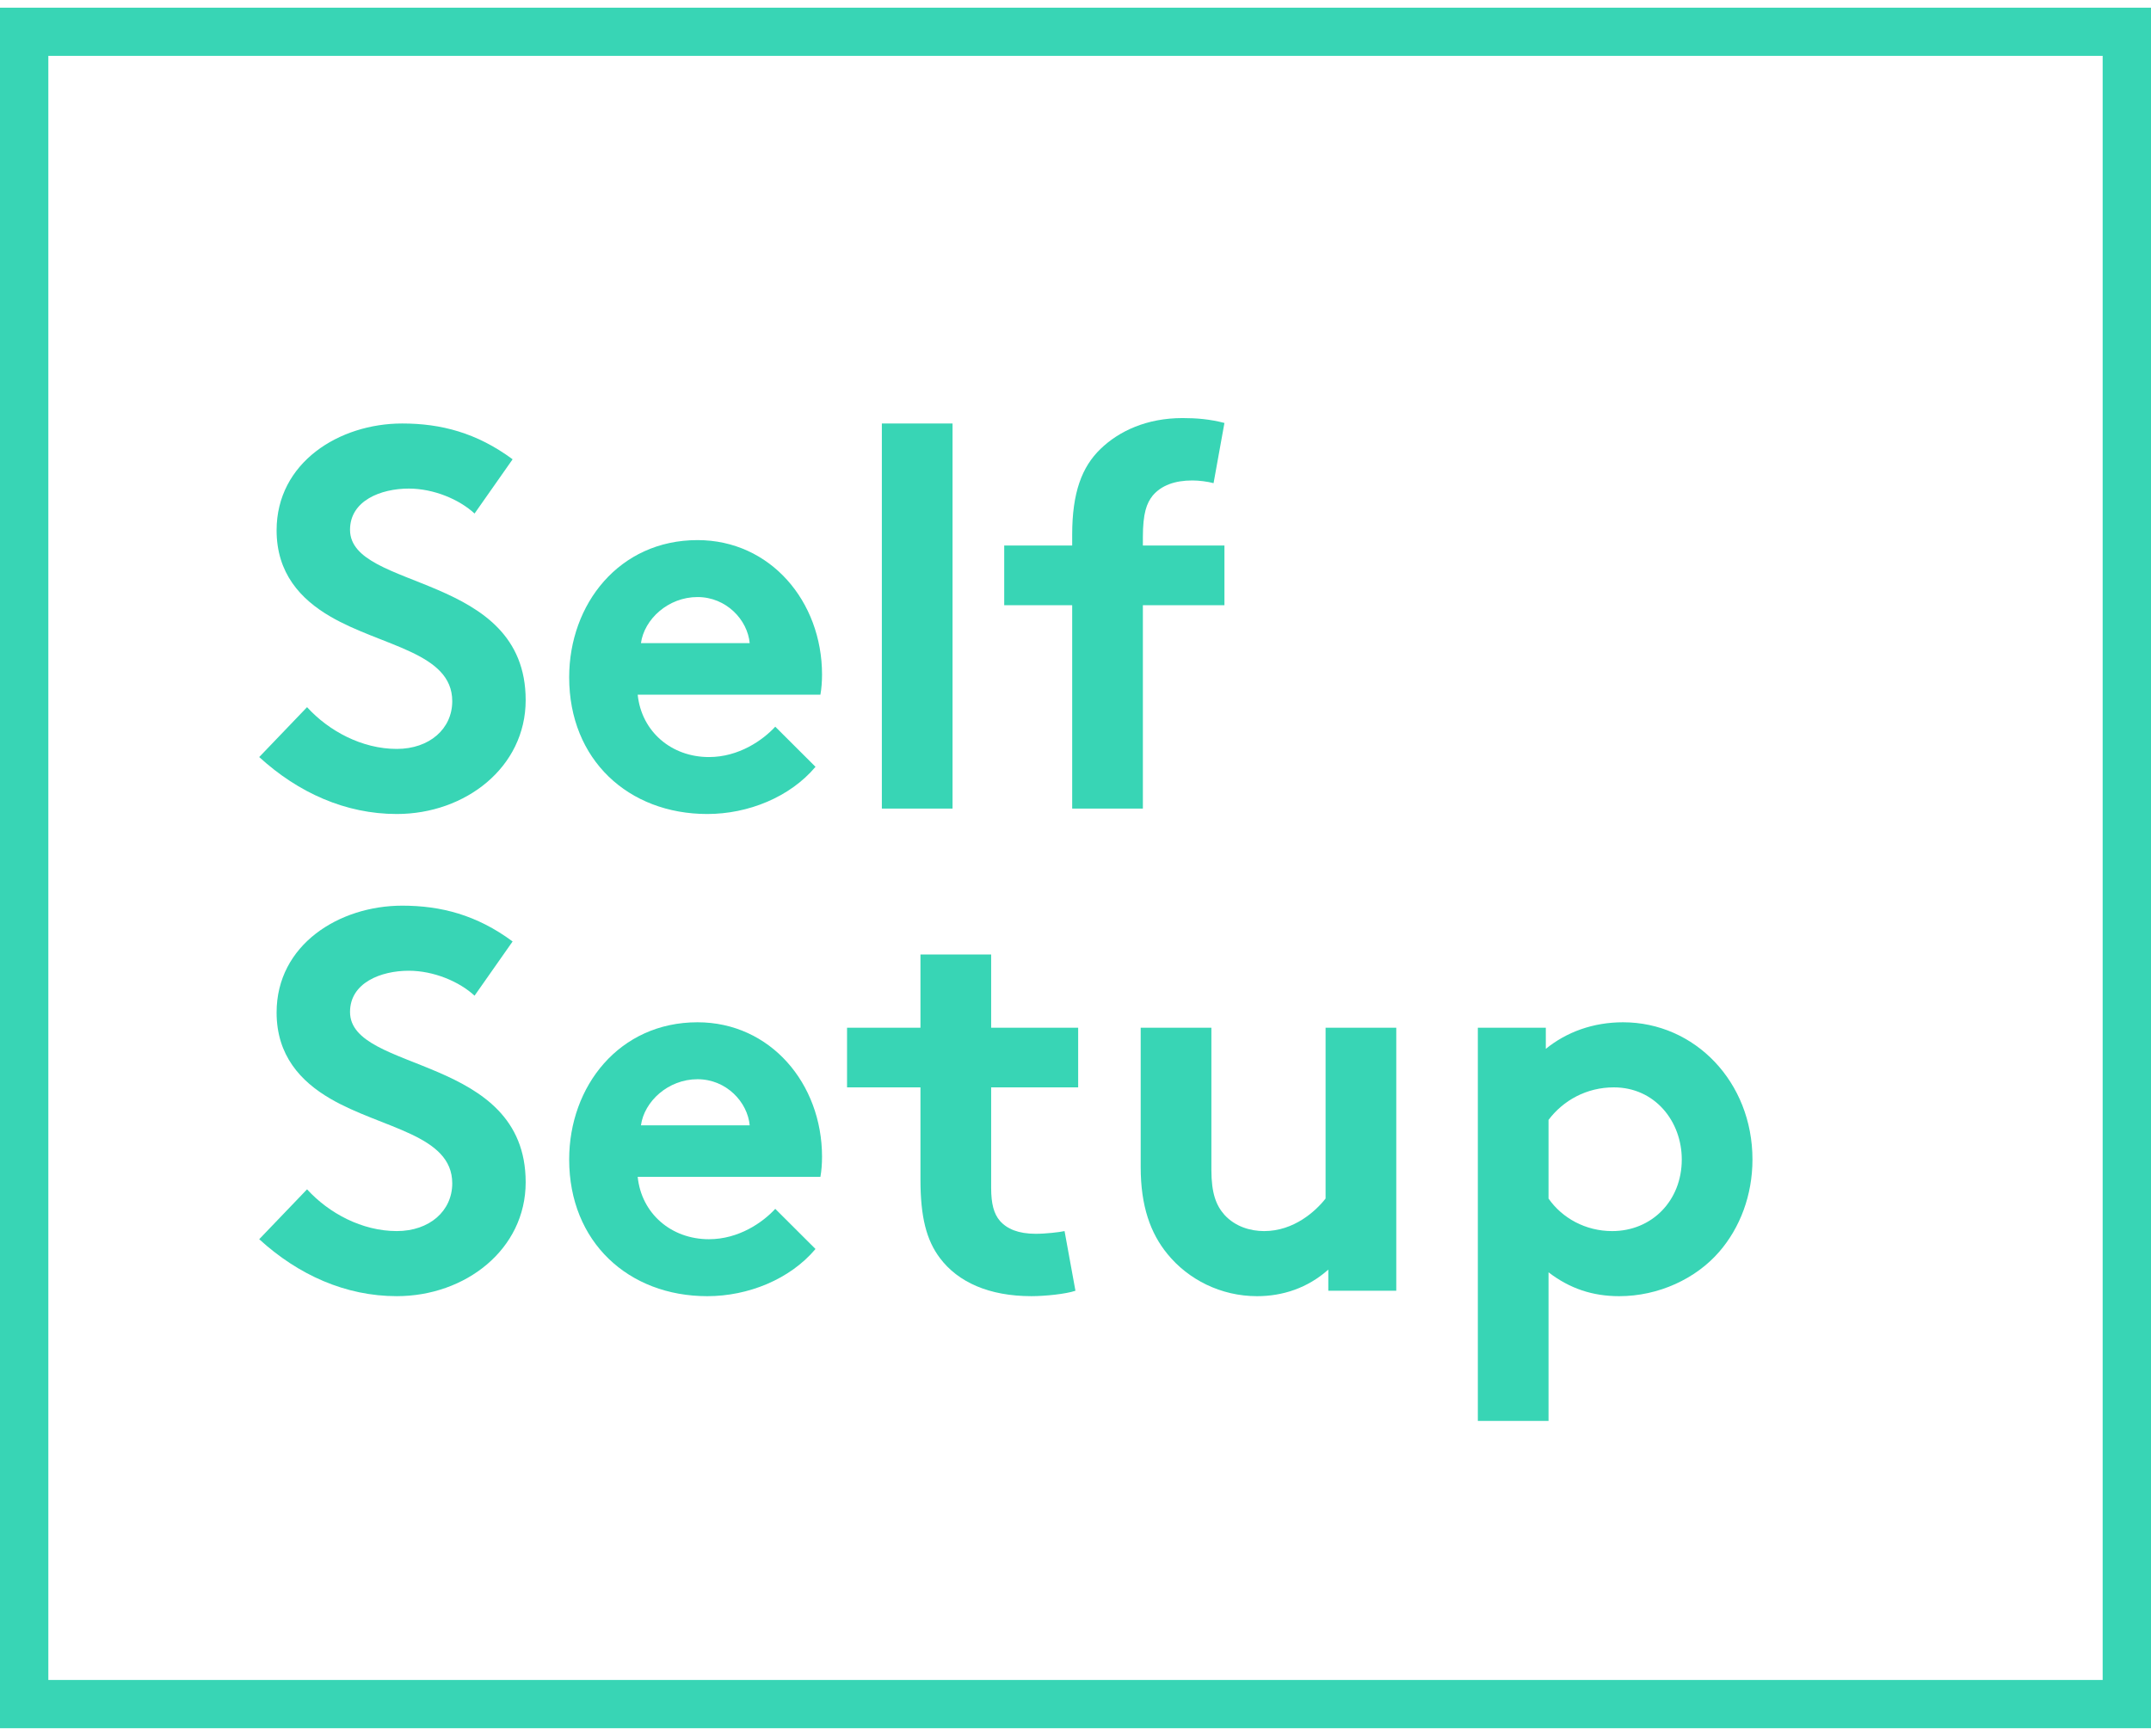 <svg width="140" height="113" viewBox="0 0 140 113" fill="none" xmlns="http://www.w3.org/2000/svg">
<g clip-path="url(#clip0_795_65083)">
<path d="M0 0.5V112.5H140V0.5H0ZM136.854 109.362H3.146V3.638H136.854V109.362Z" fill="#38D5B5"/>
<path d="M25.825 48.752C23.56 48.752 21.401 47.587 19.985 46.034L16.871 49.282C19.419 51.612 22.498 52.989 25.825 52.989C30.285 52.989 34.214 49.953 34.214 45.575C34.214 37.242 22.782 38.478 22.782 34.488C22.782 32.582 24.799 31.805 26.604 31.805C28.232 31.805 29.895 32.511 30.887 33.429L33.364 29.899C31.028 28.169 28.692 27.568 26.179 27.568C22.074 27.568 18.003 30.11 18.003 34.524C18.003 37.313 19.561 39.008 21.507 40.138C24.834 42.079 29.435 42.468 29.435 45.645C29.435 47.446 27.949 48.752 25.825 48.752Z" fill="#38D5B5"/>
<path d="M46.035 52.989C48.689 52.989 51.415 51.895 53.078 49.917L50.459 47.305C49.645 48.187 48.088 49.282 46.141 49.282C43.699 49.282 41.752 47.622 41.505 45.221H53.397C53.467 44.833 53.503 44.374 53.503 43.915C53.503 39.149 50.14 35.159 45.398 35.159C40.301 35.159 37.045 39.325 37.045 44.092C37.045 49.458 40.903 52.989 46.035 52.989ZM45.398 38.866C47.274 38.866 48.654 40.349 48.795 41.867H41.717C41.929 40.314 43.486 38.866 45.398 38.866Z" fill="#38D5B5"/>
<path d="M61.997 27.568H57.396V52.636H61.997V27.568Z" fill="#38D5B5"/>
<path d="M69.784 52.636H74.385V39.396H79.694V35.512H74.385V34.983C74.385 33.394 74.633 32.758 75.022 32.264C75.588 31.593 76.473 31.276 77.606 31.276C78.03 31.276 78.597 31.346 78.986 31.452L79.694 27.533C78.738 27.286 77.889 27.215 76.969 27.215C74.633 27.215 72.828 28.063 71.624 29.228C70.421 30.393 69.784 32.052 69.784 34.806V35.512H65.36V39.396H69.784V52.636Z" fill="#38D5B5"/>
<path d="M34.214 76.962C34.214 68.629 22.782 69.865 22.782 65.876C22.782 63.969 24.799 63.192 26.604 63.192C28.232 63.192 29.895 63.898 30.887 64.816L33.364 61.286C31.028 59.556 28.692 58.956 26.179 58.956C22.074 58.956 18.003 61.498 18.003 65.911C18.003 68.7 19.561 70.395 21.507 71.525C24.834 73.466 29.435 73.855 29.435 77.032C29.435 78.833 27.949 80.139 25.825 80.139C23.56 80.139 21.401 78.974 19.985 77.421L16.871 80.669C19.419 82.999 22.498 84.376 25.825 84.376C30.285 84.376 34.214 81.34 34.214 76.962Z" fill="#38D5B5"/>
<path d="M46.035 84.377C48.689 84.377 51.415 83.282 53.078 81.305L50.459 78.692C49.645 79.575 48.088 80.669 46.141 80.669C43.699 80.669 41.752 79.01 41.505 76.609H53.397C53.467 76.221 53.503 75.762 53.503 75.303C53.503 70.537 50.14 66.547 45.398 66.547C40.301 66.547 37.045 70.713 37.045 75.479C37.045 80.846 40.903 84.377 46.035 84.377ZM45.398 70.254C47.274 70.254 48.654 71.737 48.795 73.255H41.717C41.929 71.702 43.486 70.254 45.398 70.254Z" fill="#38D5B5"/>
<path d="M59.909 76.785C59.909 79.222 60.298 80.74 61.183 81.905C62.351 83.458 64.369 84.376 67.129 84.376C68.014 84.376 69.394 84.235 69.996 84.023L69.288 80.14C68.97 80.21 68.085 80.316 67.412 80.316C66.28 80.316 65.537 79.998 65.076 79.469C64.687 79.01 64.51 78.374 64.51 77.315V70.783H70.173V66.9H64.51V62.133H59.909V66.9H55.131V70.783H59.909V76.785Z" fill="#38D5B5"/>
<path d="M78.844 76.15V66.9H74.243V75.974C74.243 78.516 74.88 80.281 75.978 81.623C77.323 83.282 79.446 84.377 81.817 84.377C83.481 84.377 85.109 83.847 86.454 82.647V84.023H90.878V66.9H86.277V78.021C85.64 78.834 84.224 80.14 82.278 80.14C81.393 80.14 80.402 79.857 79.694 79.081C79.163 78.48 78.844 77.704 78.844 76.15Z" fill="#38D5B5"/>
<path d="M100.788 82.823C102.169 83.882 103.655 84.377 105.389 84.377C107.938 84.377 110.38 83.247 111.902 81.481C113.247 79.928 114.061 77.81 114.061 75.479C114.061 70.431 110.309 66.547 105.637 66.547C103.69 66.547 101.956 67.182 100.611 68.277V66.9H96.187V92.497H100.788V82.823ZM100.788 72.902C101.744 71.631 103.266 70.784 105.035 70.784C107.725 70.784 109.46 73.008 109.46 75.479C109.46 78.163 107.513 80.14 104.929 80.14C103.195 80.14 101.673 79.293 100.788 78.022V72.902Z" fill="#38D5B5"/>
</g>
<defs>
<clipPath id="clip0_795_65083">
<rect width="140" height="112" fill="white" transform="translate(0 0.5)"/>
</clipPath>
</defs>
</svg>
